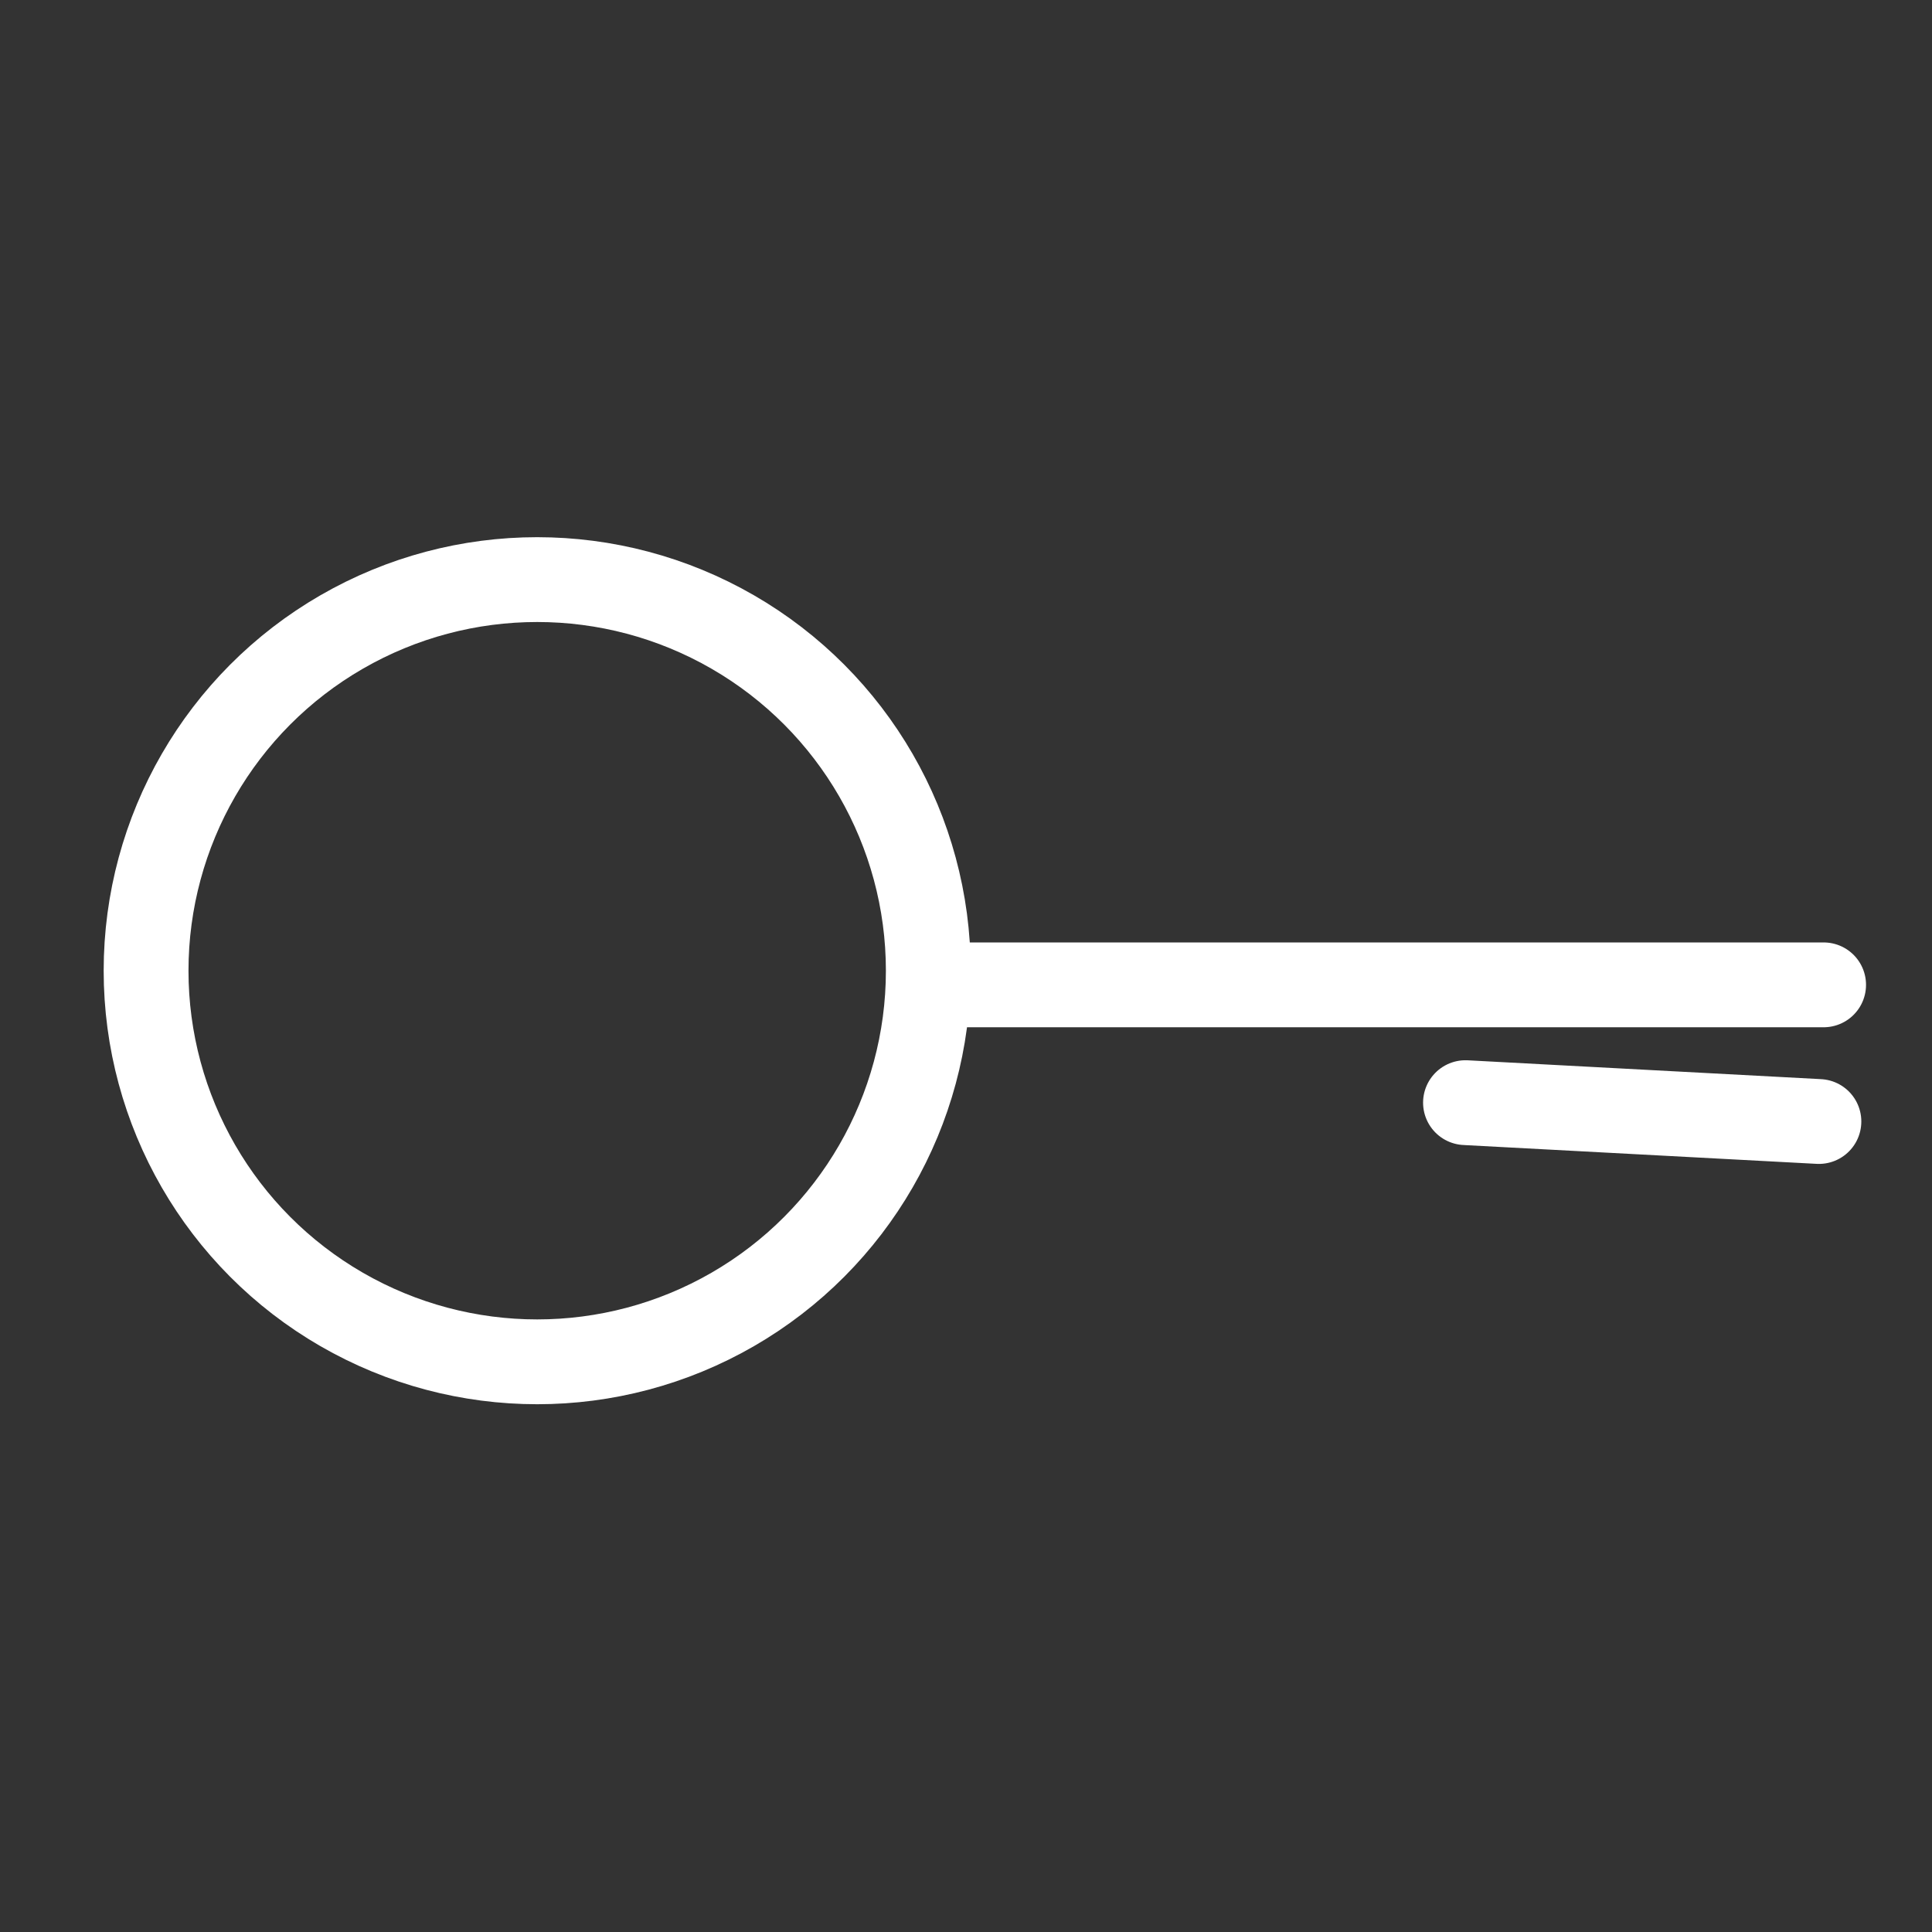<svg width="205" height="205" viewBox="0 0 205 205" fill="none" xmlns="http://www.w3.org/2000/svg">
<rect x="0" y="0" width="205" height="205" fill="#333333" stroke="none"/>
<path d="M99.5 104.5H193.5" stroke="white" stroke-width="9" stroke-linecap="round"/>
<path d="M155.5 117L193 119" stroke="white" stroke-width="9" stroke-linecap="round"/>
<circle cx="57" cy="103" r="41.5" stroke="white" stroke-width="9"/>
</svg>
